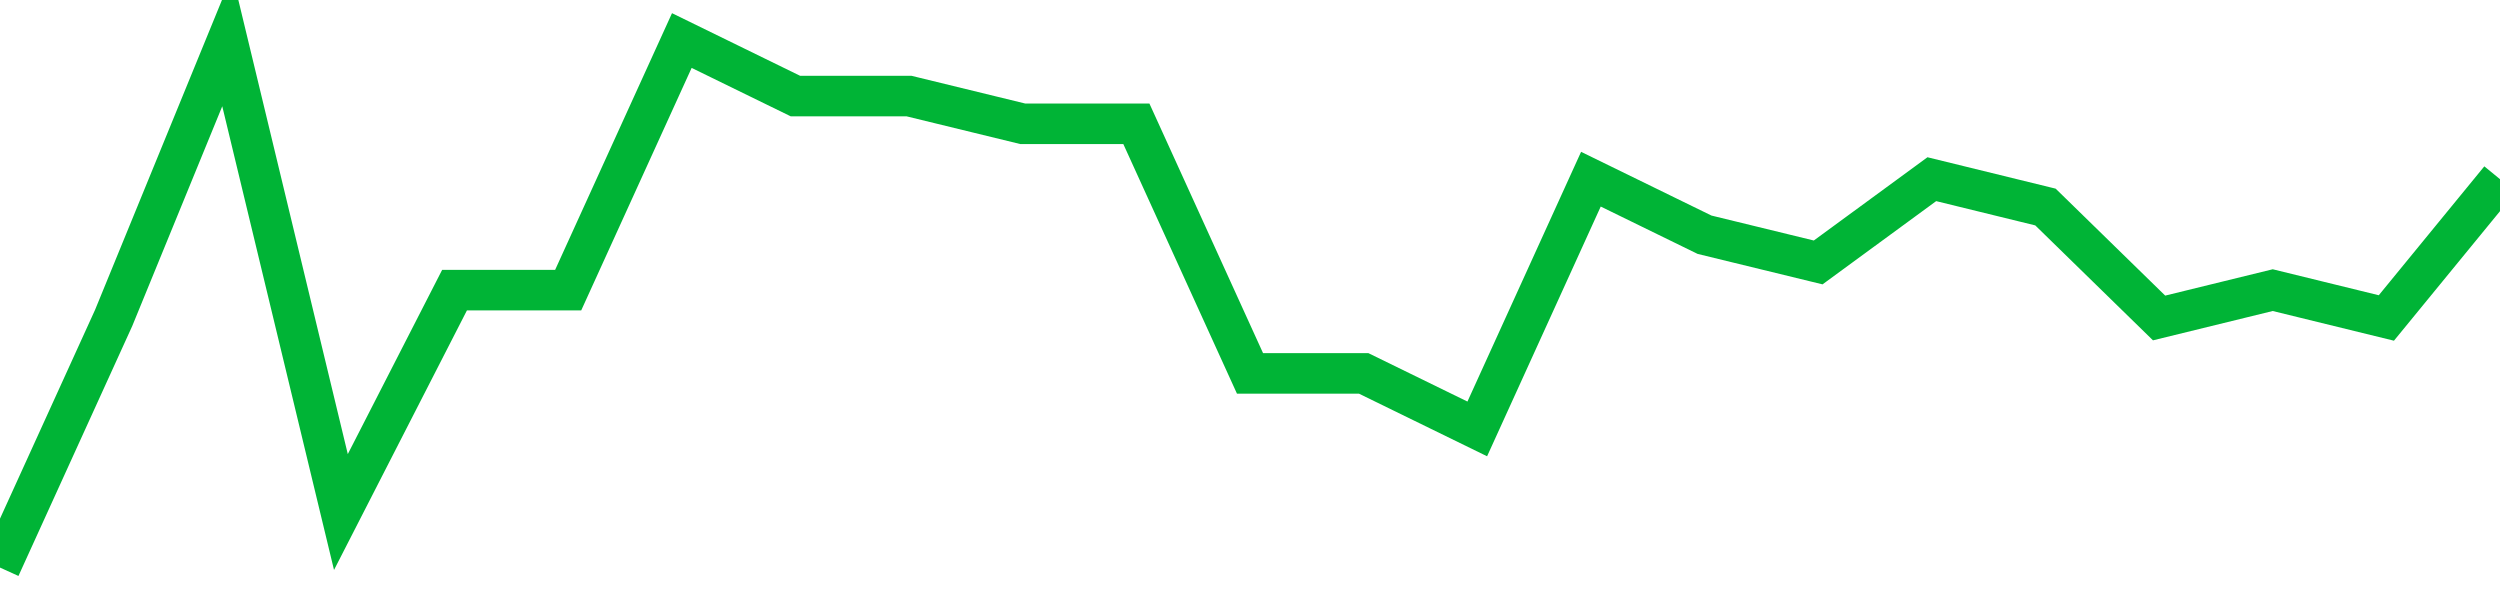 <!-- Generated with https://github.com/jxxe/sparkline/ --><svg viewBox="0 0 185 45" class="sparkline" xmlns="http://www.w3.org/2000/svg"><path class="sparkline--fill" d="M 0 42 L 0 42 L 8.409 23.53 L 16.818 3 L 25.227 37.89 L 33.636 21.47 L 42.045 21.47 L 50.455 3 L 58.864 7.11 L 67.273 7.11 L 75.682 9.16 L 84.091 9.16 L 92.5 27.63 L 100.909 27.63 L 109.318 31.74 L 117.727 13.26 L 126.136 17.37 L 134.545 19.42 L 142.955 13.26 L 151.364 15.32 L 159.773 23.53 L 168.182 21.47 L 176.591 23.53 L 185 13.26 V 45 L 0 45 Z" stroke="none" fill="none" ></path><path class="sparkline--line" d="M 0 42 L 0 42 L 8.409 23.53 L 16.818 3 L 25.227 37.89 L 33.636 21.47 L 42.045 21.47 L 50.455 3 L 58.864 7.11 L 67.273 7.11 L 75.682 9.16 L 84.091 9.16 L 92.5 27.63 L 100.909 27.63 L 109.318 31.74 L 117.727 13.26 L 126.136 17.37 L 134.545 19.42 L 142.955 13.26 L 151.364 15.32 L 159.773 23.53 L 168.182 21.47 L 176.591 23.53 L 185 13.26" fill="none" stroke-width="3" stroke="#00B436" ></path></svg>